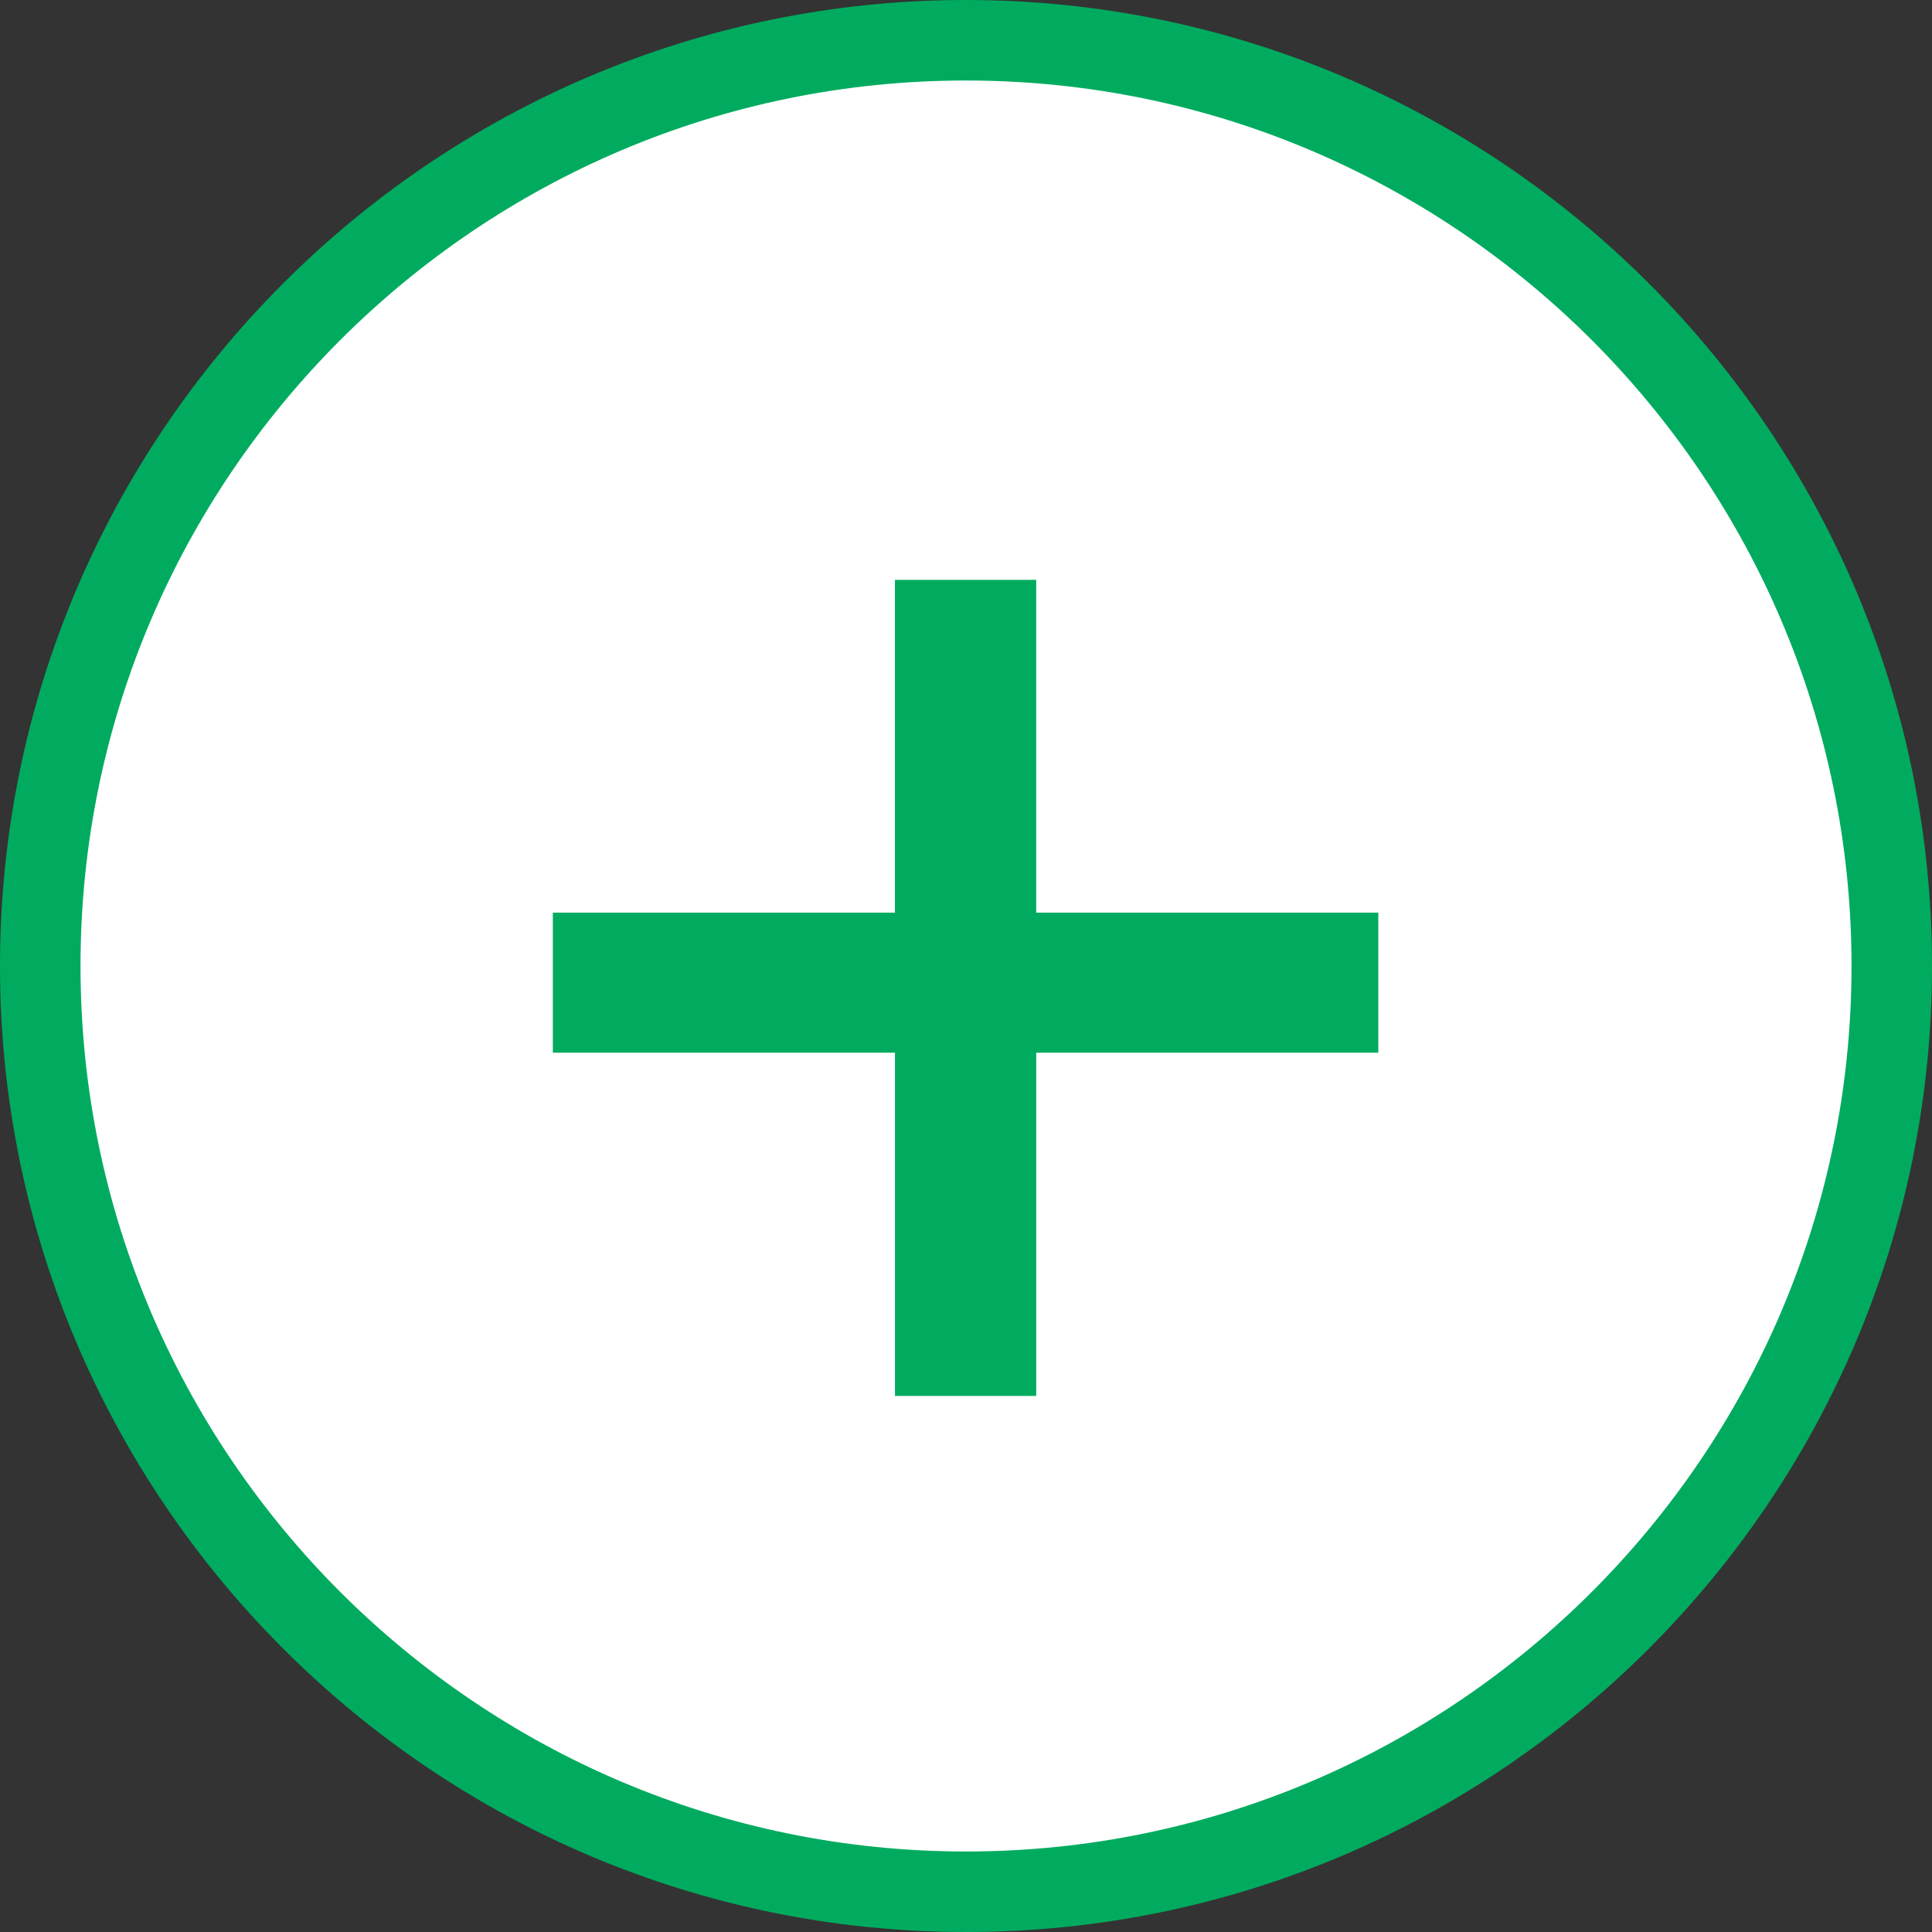 <?xml version="1.0" encoding="utf-8"?>
<!-- Generator: Adobe Illustrator 16.0.0, SVG Export Plug-In . SVG Version: 6.00 Build 0)  -->
<!DOCTYPE svg PUBLIC "-//W3C//DTD SVG 1.1//EN" "http://www.w3.org/Graphics/SVG/1.1/DTD/svg11.dtd">
<svg version="1.1" id="レイヤー_1" xmlns="http://www.w3.org/2000/svg" xmlns:xlink="http://www.w3.org/1999/xlink" x="0px"
	 y="0px" width="100px" height="100px" viewBox="0 0 100 100" enable-background="new 0 0 100 100" xml:space="preserve">
<rect x="0" y="0" width="100" height="100" fill="#333333" stroke="none"/>
<g>
	<g>
		<path fill="#FFFFFF" d="M97.918,50c0,26.465-21.455,47.917-47.918,47.917C23.535,97.917,2.084,76.465,2.084,50
			C2.084,23.539,23.535,2.083,50,2.083C76.463,2.083,97.918,23.539,97.918,50z"/>
		<path fill="#00AB5F" d="M50,100C22.431,100,0,77.569,0,50S22.431,0,50,0c27.57,0,50,22.431,50,50S77.57,100,50,100z M50,4.167
			C24.728,4.167,4.167,24.728,4.167,50S24.728,95.833,50,95.833c25.273,0,45.834-20.561,45.834-45.833S75.273,4.167,50,4.167z"/>
	</g>
	<g>
		<path fill="#00AB5F" d="M53.635,72.254h-7.312V54.488H28.615v-7.251h17.707V30.013h7.312v17.225H71.34v7.251H53.635V72.254z"/>
	</g>
</g>
</svg>
